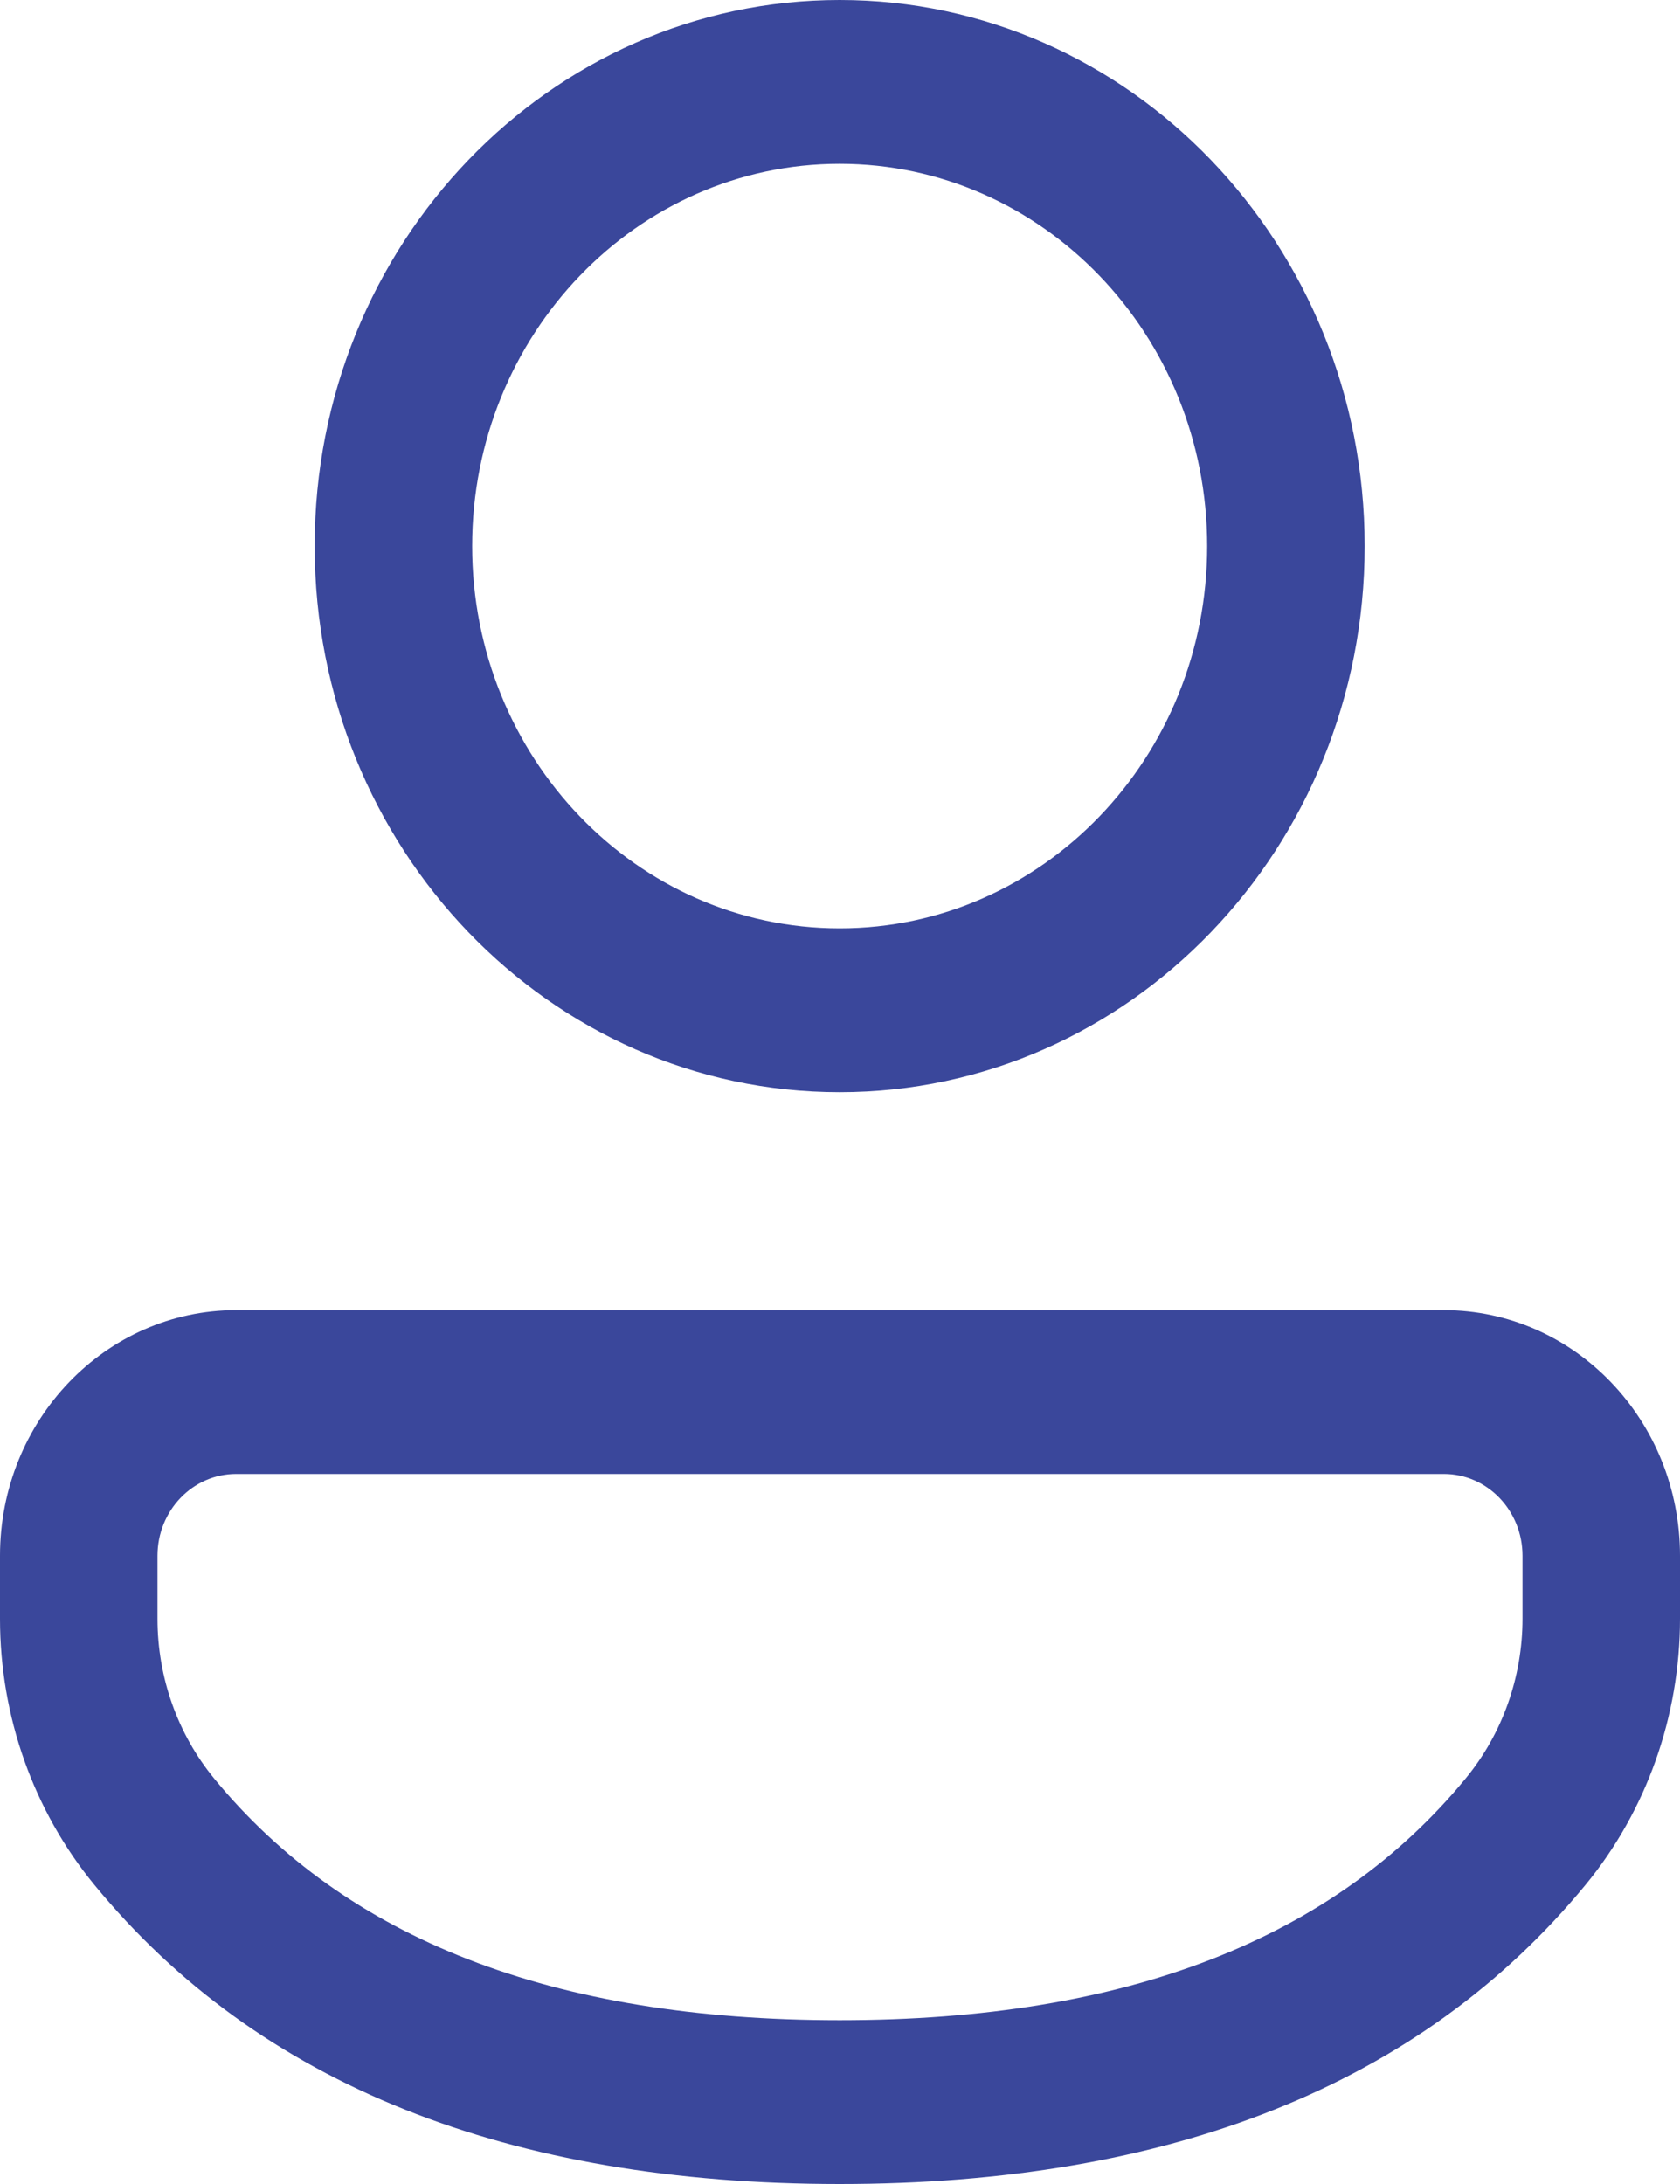 <svg width="20" height="26" viewBox="0 0 20 26" fill="none" xmlns="http://www.w3.org/2000/svg">
<path d="M17.189 15.597C18.741 15.597 20 16.906 20 18.521V19.269C20 20.432 19.601 21.556 18.874 22.44C16.912 24.823 13.928 26 9.996 26C6.063 26 3.081 24.823 1.123 22.438C0.398 21.555 0 20.433 0 19.272V18.521C0 16.906 1.259 15.597 2.811 15.597H17.189ZM17.189 17.547H2.811C2.294 17.547 1.875 17.983 1.875 18.521V19.272C1.875 19.968 2.114 20.642 2.549 21.172C4.115 23.08 6.573 24.05 9.996 24.05C13.419 24.05 15.879 23.08 17.449 21.171C17.885 20.641 18.125 19.966 18.125 19.269V18.521C18.125 17.983 17.706 17.547 17.189 17.547ZM9.996 0C13.448 0 16.246 2.911 16.246 6.501C16.246 10.092 13.448 13.002 9.996 13.002C6.544 13.002 3.746 10.092 3.746 6.501C3.746 2.911 6.544 0 9.996 0ZM9.996 1.95C7.58 1.95 5.621 3.988 5.621 6.501C5.621 9.015 7.58 11.052 9.996 11.052C12.412 11.052 14.371 9.015 14.371 6.501C14.371 3.988 12.412 1.95 9.996 1.95Z" fill="#3A479B"/>
</svg>
